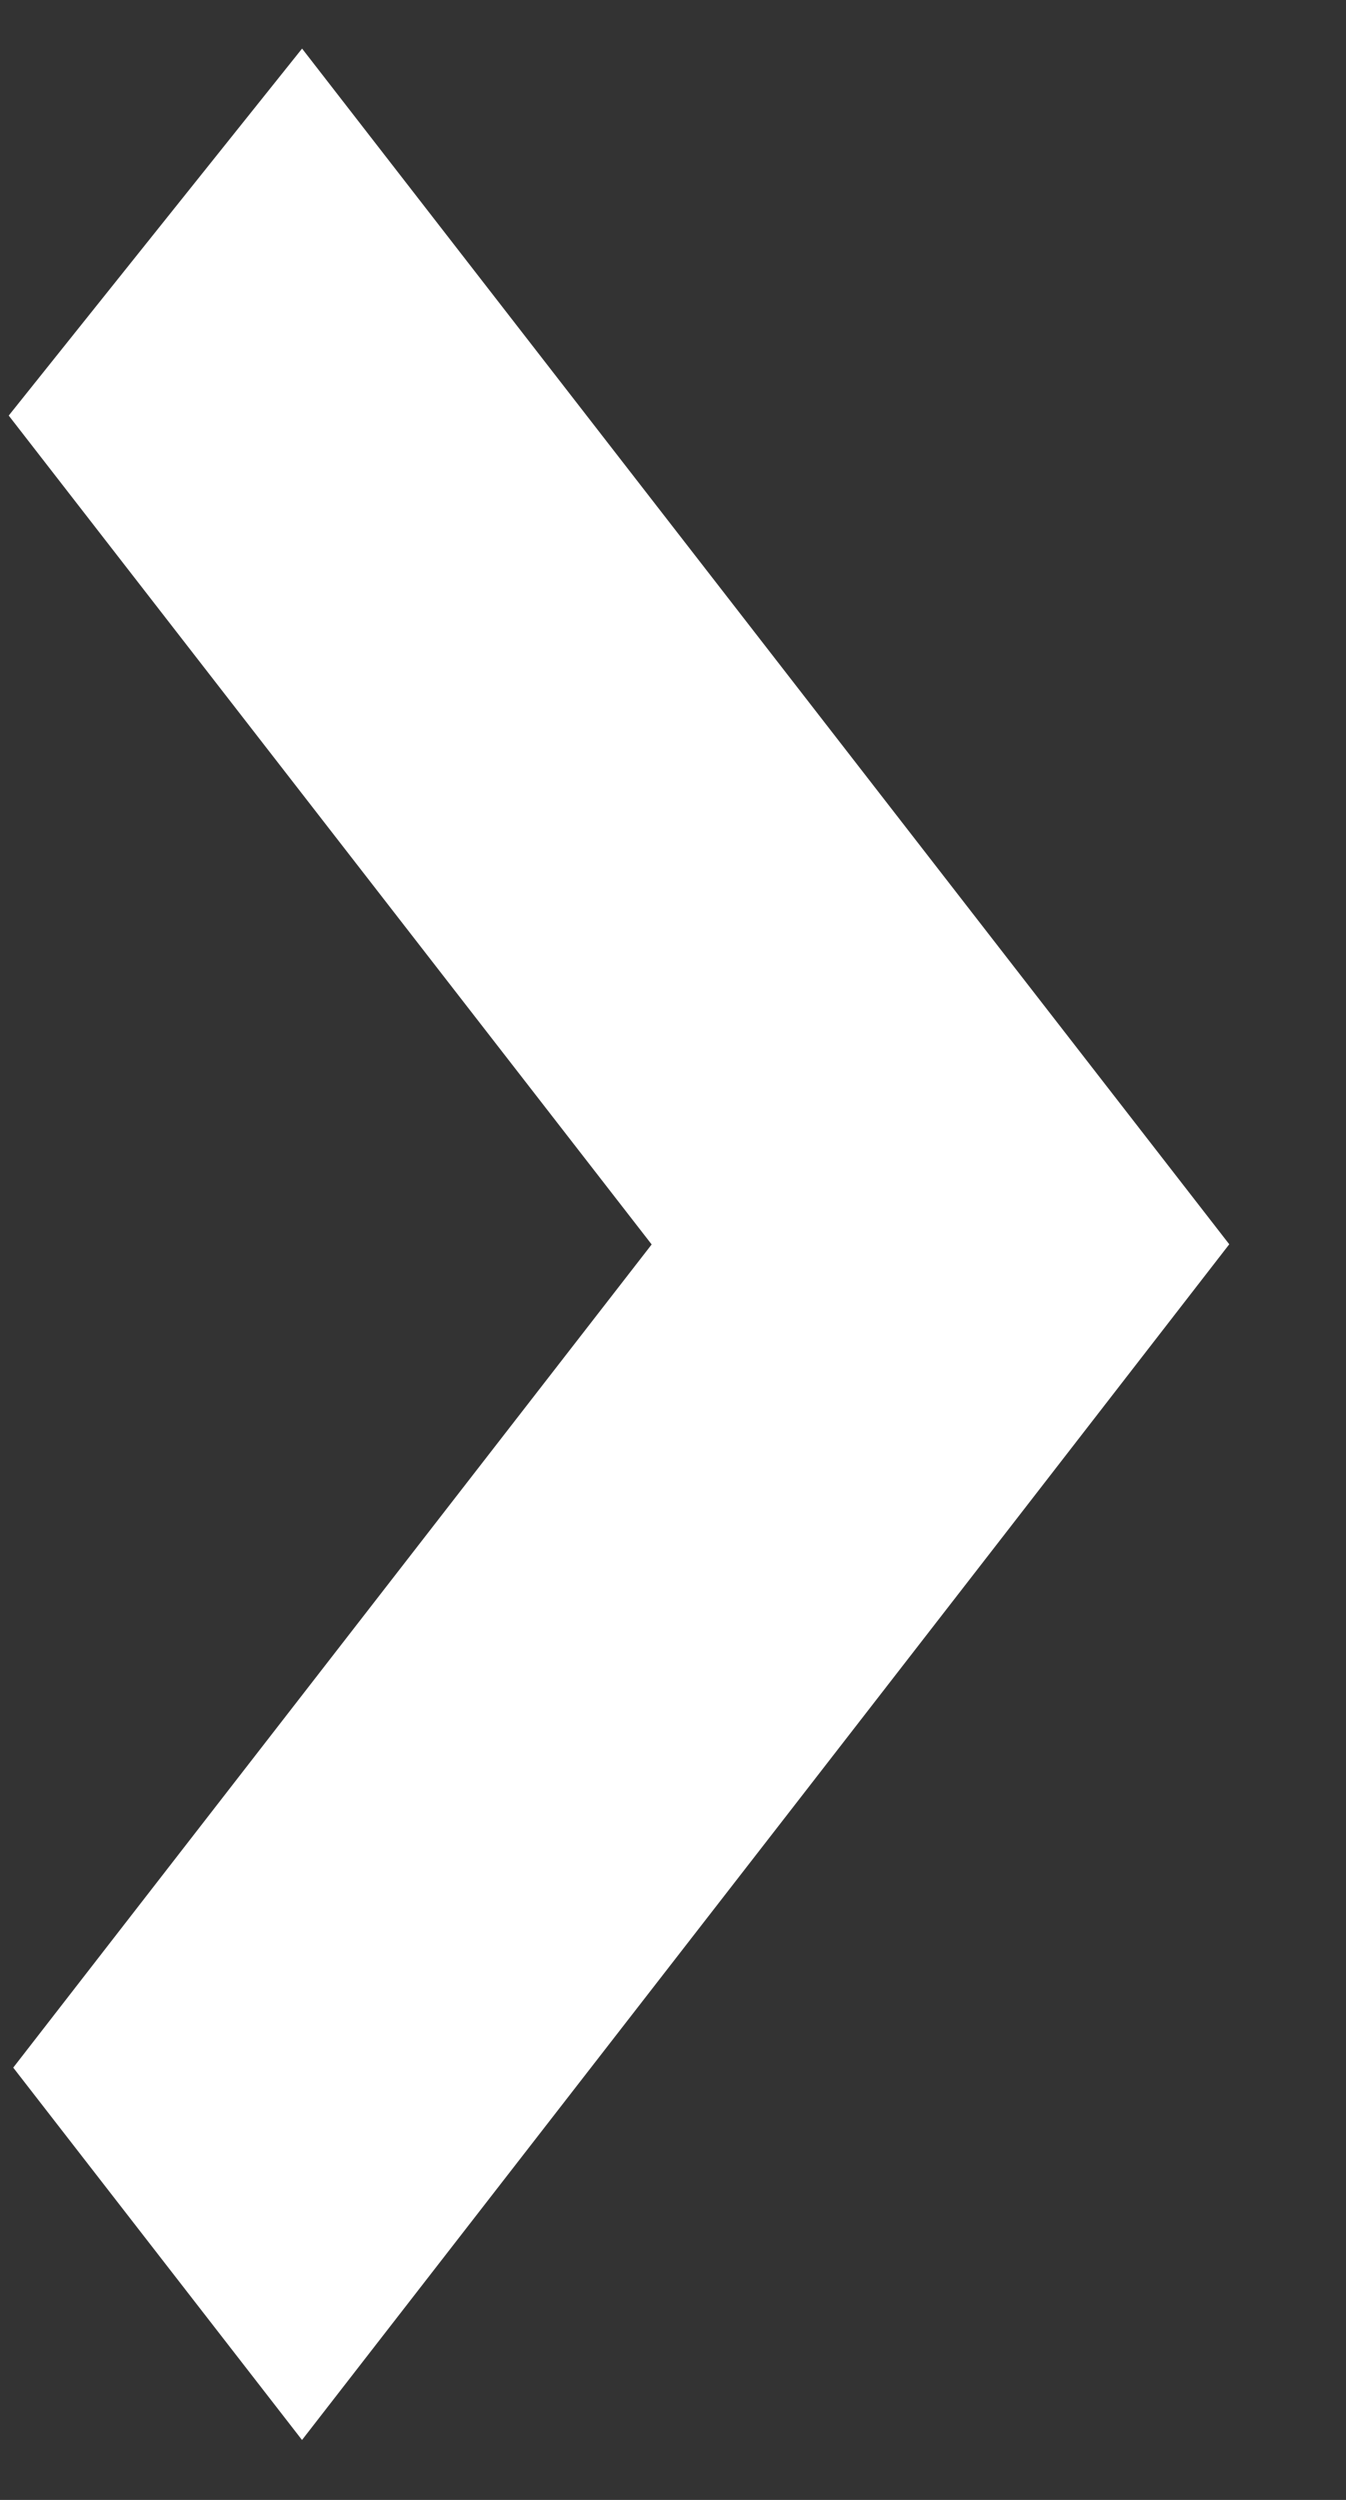 <?xml version="1.0" encoding="UTF-8"?>
<svg width="7px" height="13px" viewBox="0 0 7 13" version="1.1" xmlns="http://www.w3.org/2000/svg" xmlns:xlink="http://www.w3.org/1999/xlink">
    <rect x="0" y="0" width="7" height="13" fill="#333333" stroke="none"/>
    <title>White Right Carrot</title>
    <g id="Block-Guide" stroke="none" stroke-width="1" fill="none" fill-rule="evenodd">
        <g id="Block-Guide-2" transform="translate(-460, -5866)" fill="#FFFFFF" stroke="#FFFFFF" stroke-width="1.5">
            <g id="Group-26" transform="translate(102, 5516)">
                <g id="Group-38" transform="translate(0, 50)">
                    <g id="Image-Text-Stacks" transform="translate(141, 96.025)">
                        <g id="Group-8" transform="translate(0, 191.333)">
                            <g id="Group-17" transform="translate(58, 0)">
                                <g id="White-Right-Carrot" transform="translate(160, 14.107)">
                                    <path d="M0,0.703 L3.338,5.006 L2.982,5.465 L2.984,5.463 L0.018,9.287 L0.571,10 C1.391,8.944 3.68,5.993 4.444,5.006 C3.876,4.274 4.43,4.988 0.562,0 L0,0.703 Z" id="arrow_right-[#333]"></path>
                                </g>
                            </g>
                        </g>
                    </g>
                </g>
            </g>
        </g>
    </g>
</svg>